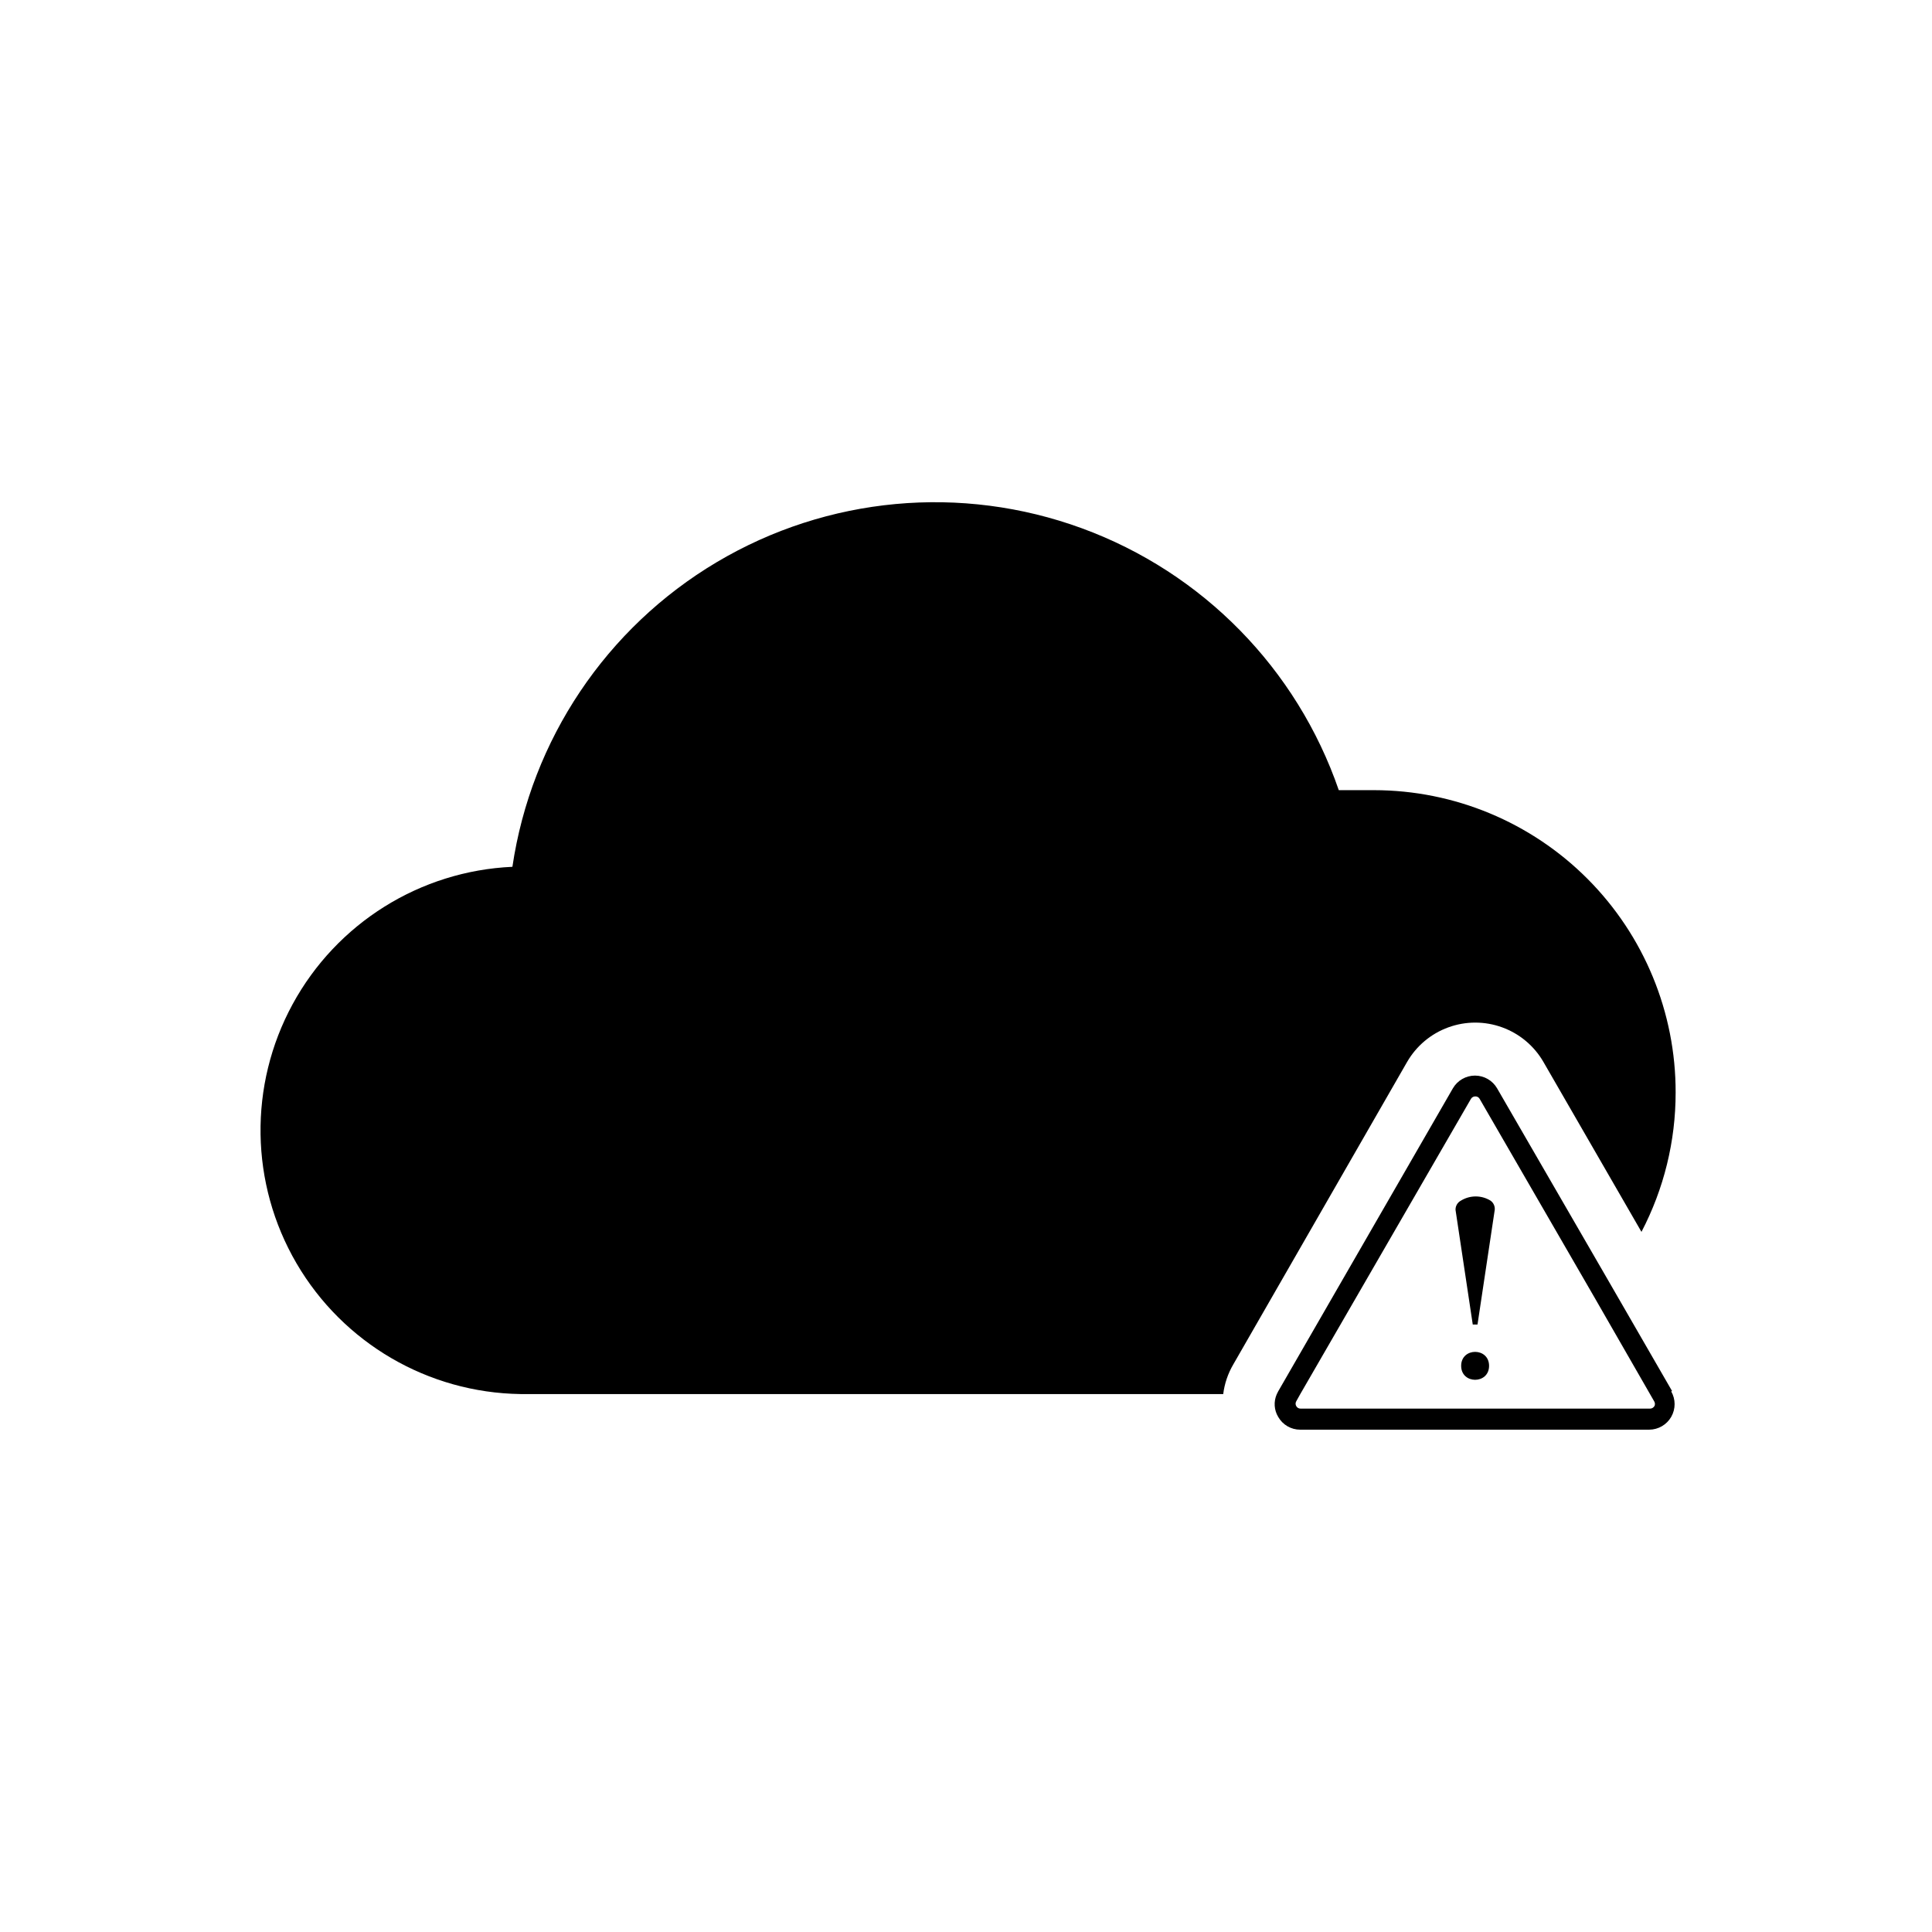 <?xml version="1.0" encoding="UTF-8"?>
<!-- Uploaded to: SVG Find, www.svgrepo.com, Generator: SVG Find Mixer Tools -->
<svg fill="#000000" width="800px" height="800px" version="1.1" viewBox="144 144 512 512" xmlns="http://www.w3.org/2000/svg">
 <g>
  <path d="m588.06 433.54c0.008 12.855-3.098 25.523-9.055 36.918l-25.977-45.027c-2.453-4.25-6.324-7.496-10.934-9.172-4.606-1.68-9.66-1.68-14.27 0-4.609 1.676-8.477 4.922-10.93 9.172l-46.051 80.137c-1.418 2.414-2.328 5.094-2.676 7.871h-186.25c-24.473-0.359-46.977-13.492-59.328-34.625-12.348-21.137-12.742-47.188-1.043-68.688 11.699-21.496 33.793-35.312 58.246-36.414 4.988-33.684 24.871-63.336 54.145-80.73 29.27-17.398 64.816-20.695 96.789-8.977 31.973 11.715 56.969 37.203 68.066 69.395h9.367c21.227 0.023 41.574 8.48 56.559 23.512 14.988 15.031 23.383 35.402 23.344 56.629z"/>
  <path d="m587.12 512.65-16.766-29.047-29.598-51.168-0.004-0.004c-1.207-2.094-3.445-3.387-5.863-3.387-2.422 0-4.656 1.293-5.867 3.387l-46.289 80.293-0.395 0.789h0.004c-0.844 1.941-0.699 4.172 0.395 5.984 1.191 2.094 3.414 3.387 5.824 3.383h92.496c2.414-0.012 4.637-1.309 5.836-3.398 1.199-2.094 1.195-4.664-0.012-6.754zm-4.723 4.016v-0.004c-0.227 0.395-0.648 0.637-1.102 0.633h-92.656c-0.453 0.004-0.875-0.238-1.102-0.633-0.258-0.406-0.258-0.926 0-1.336l1.102-1.969 45.188-78.168c0.25-0.406 0.703-0.648 1.18-0.629 0.453-0.008 0.875 0.234 1.102 0.629l30.543 52.82 15.742 27.395h0.004c0.238 0.414 0.238 0.926 0 1.34z"/>
  <path d="m540.12 464.63-4.566 30.387h-1.258l-4.566-30.387c-0.031-1.02 0.52-1.965 1.414-2.441 2.414-1.492 5.461-1.492 7.875 0 0.777 0.559 1.195 1.488 1.102 2.441z"/>
  <path d="m538.62 505.96c0 4.934-7.398 4.934-7.398 0 0-4.934 7.398-4.934 7.398 0"/>
 </g>
</svg>